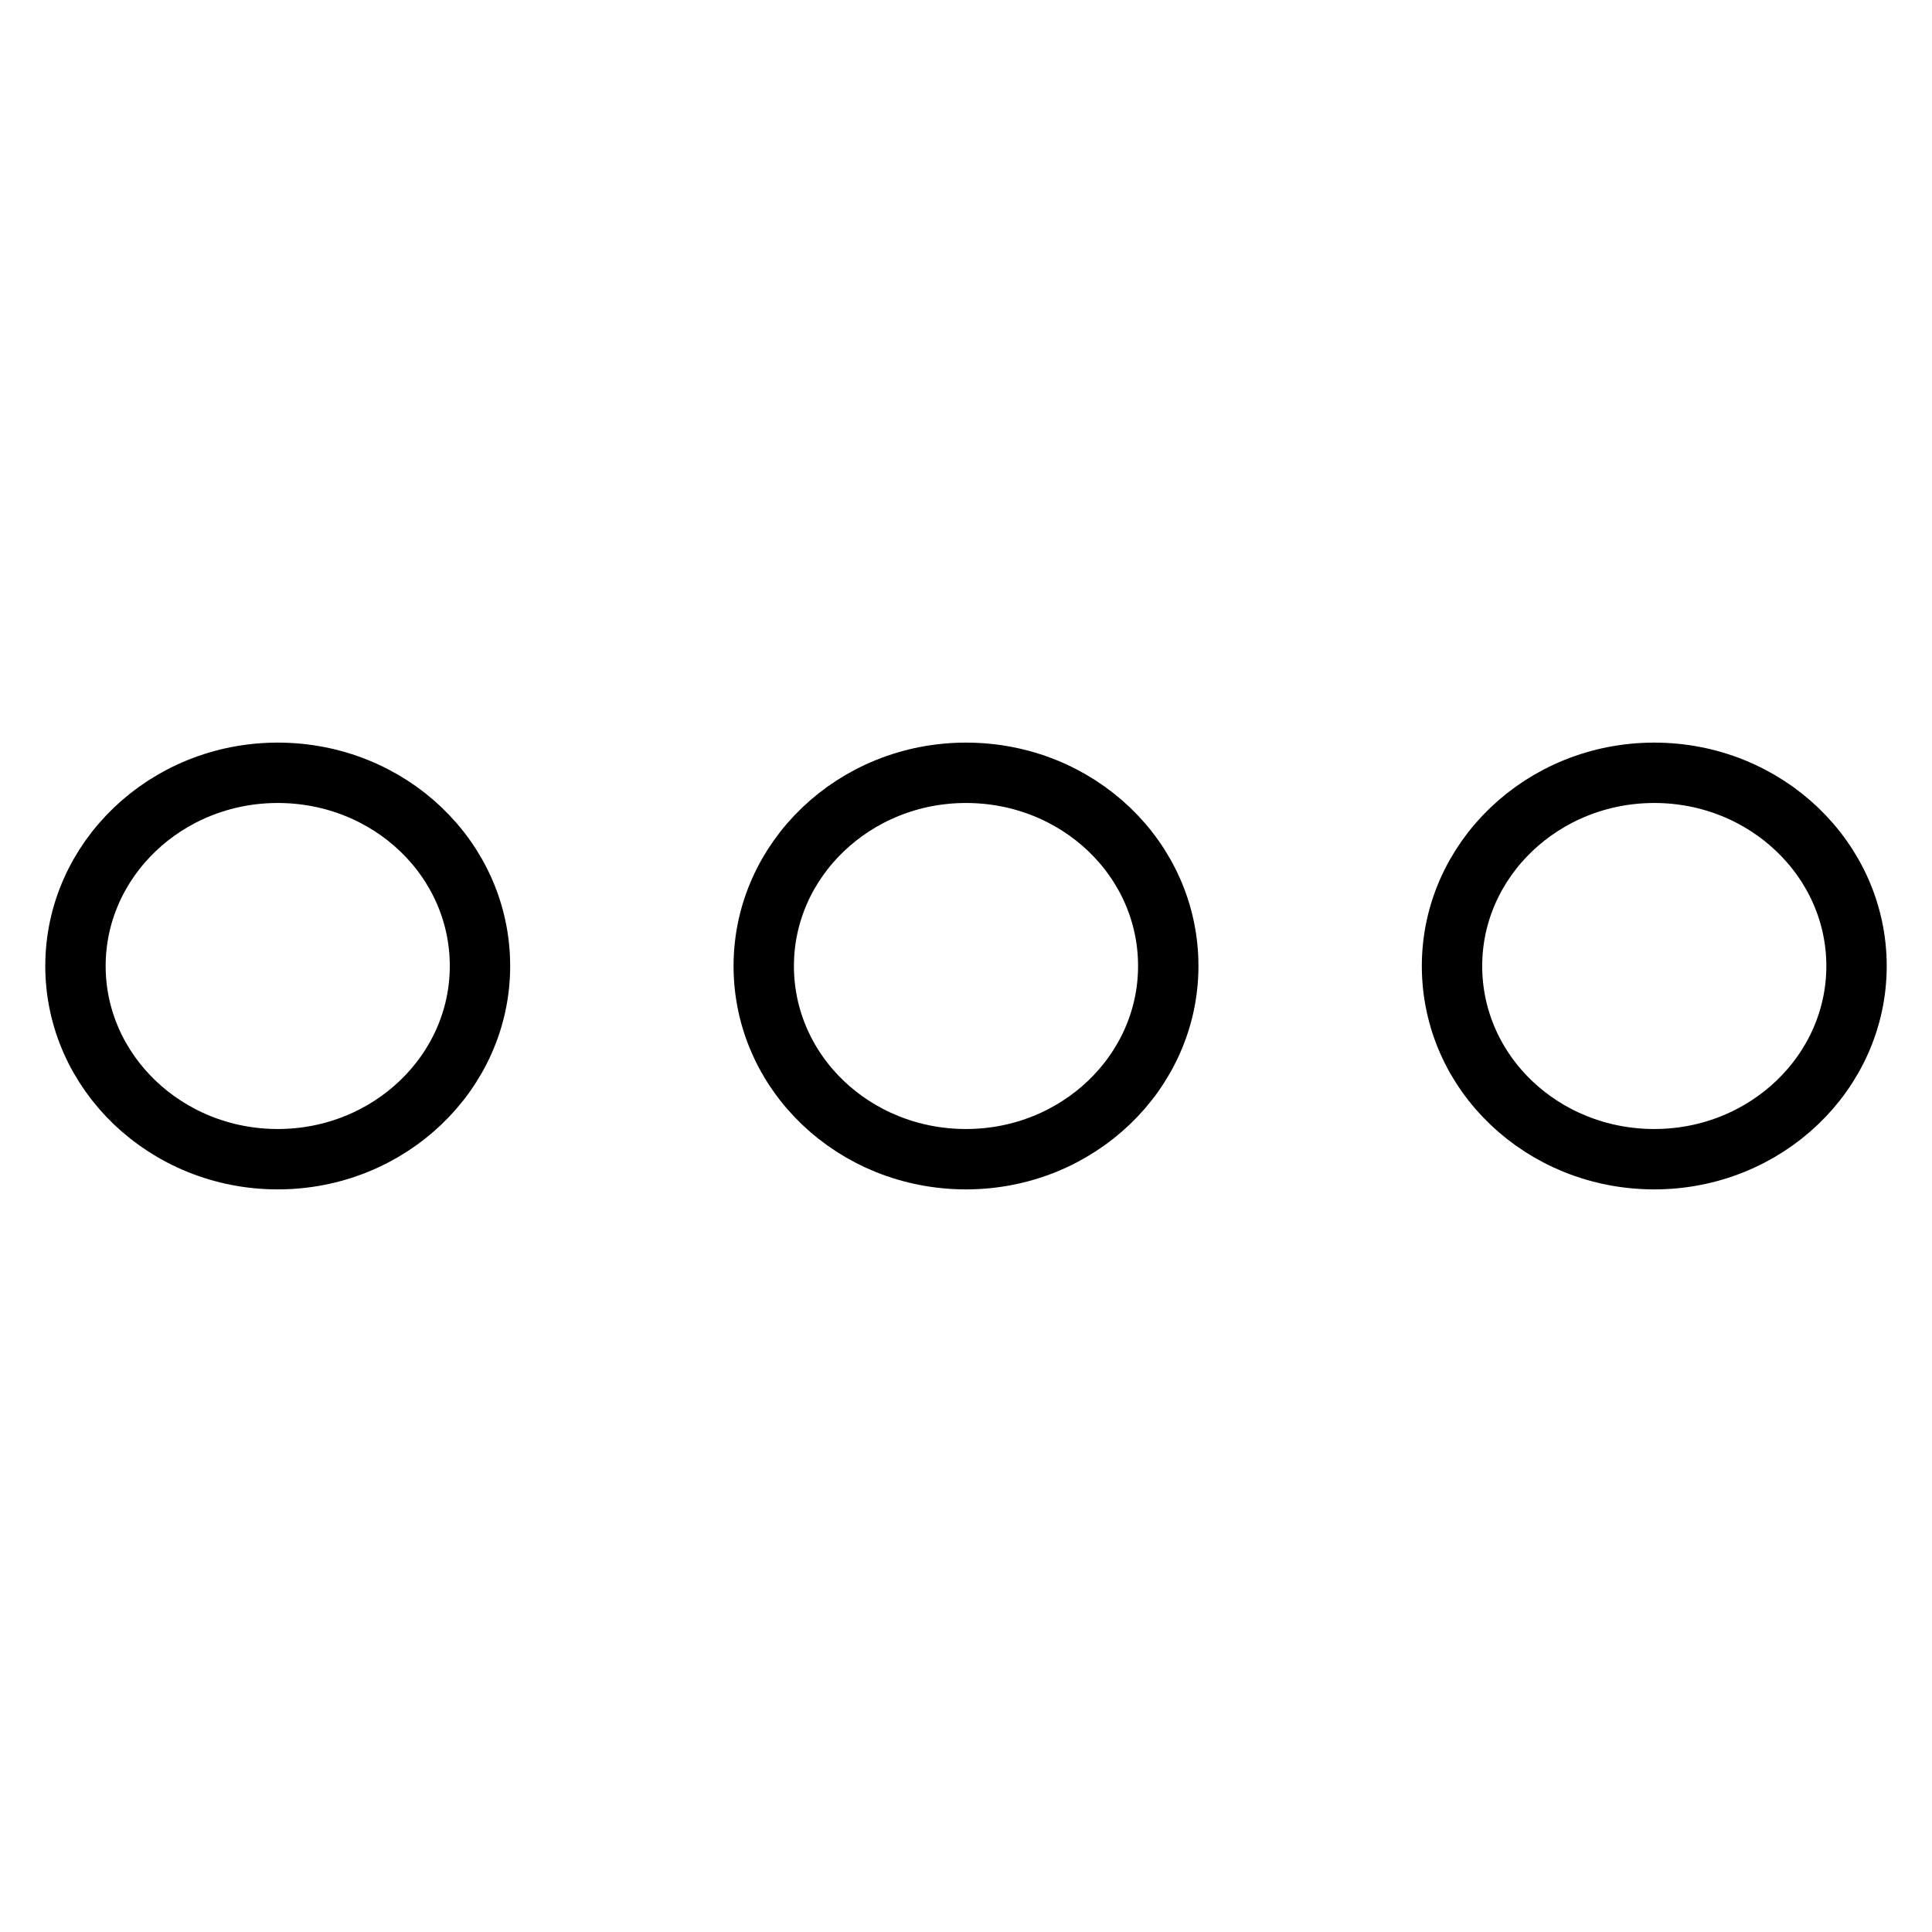 <?xml version="1.0" encoding="utf-8"?>
<!-- Svg Vector Icons : http://www.onlinewebfonts.com/icon -->
<!DOCTYPE svg PUBLIC "-//W3C//DTD SVG 1.1//EN" "http://www.w3.org/Graphics/SVG/1.1/DTD/svg11.dtd">
<svg version="1.1" xmlns="http://www.w3.org/2000/svg" xmlns:xlink="http://www.w3.org/1999/xlink" x="0px" y="0px" viewBox="0 0 256 256" enable-background="new 0 0 256 256" xml:space="preserve">
<g> <path stroke-width="8" fill-opacity="0" stroke="#000000"  d="M36.8,153.6C22,153.6,10,142.1,10,128c0-14.1,12-25.6,26.8-25.6c14.8,0,26.8,11.4,26.8,25.6 C63.6,142.1,51.6,153.6,36.8,153.6z M128,153.6c-14.8,0-26.8-11.4-26.8-25.6c0-14.1,12-25.6,26.8-25.6c14.8,0,26.8,11.4,26.8,25.6 C154.8,142.1,142.8,153.6,128,153.6z M219.2,153.6c-14.8,0-26.8-11.4-26.8-25.6c0-14.1,12-25.6,26.8-25.6S246,113.9,246,128 C246,142.1,234,153.6,219.2,153.6z"/></g>
</svg>